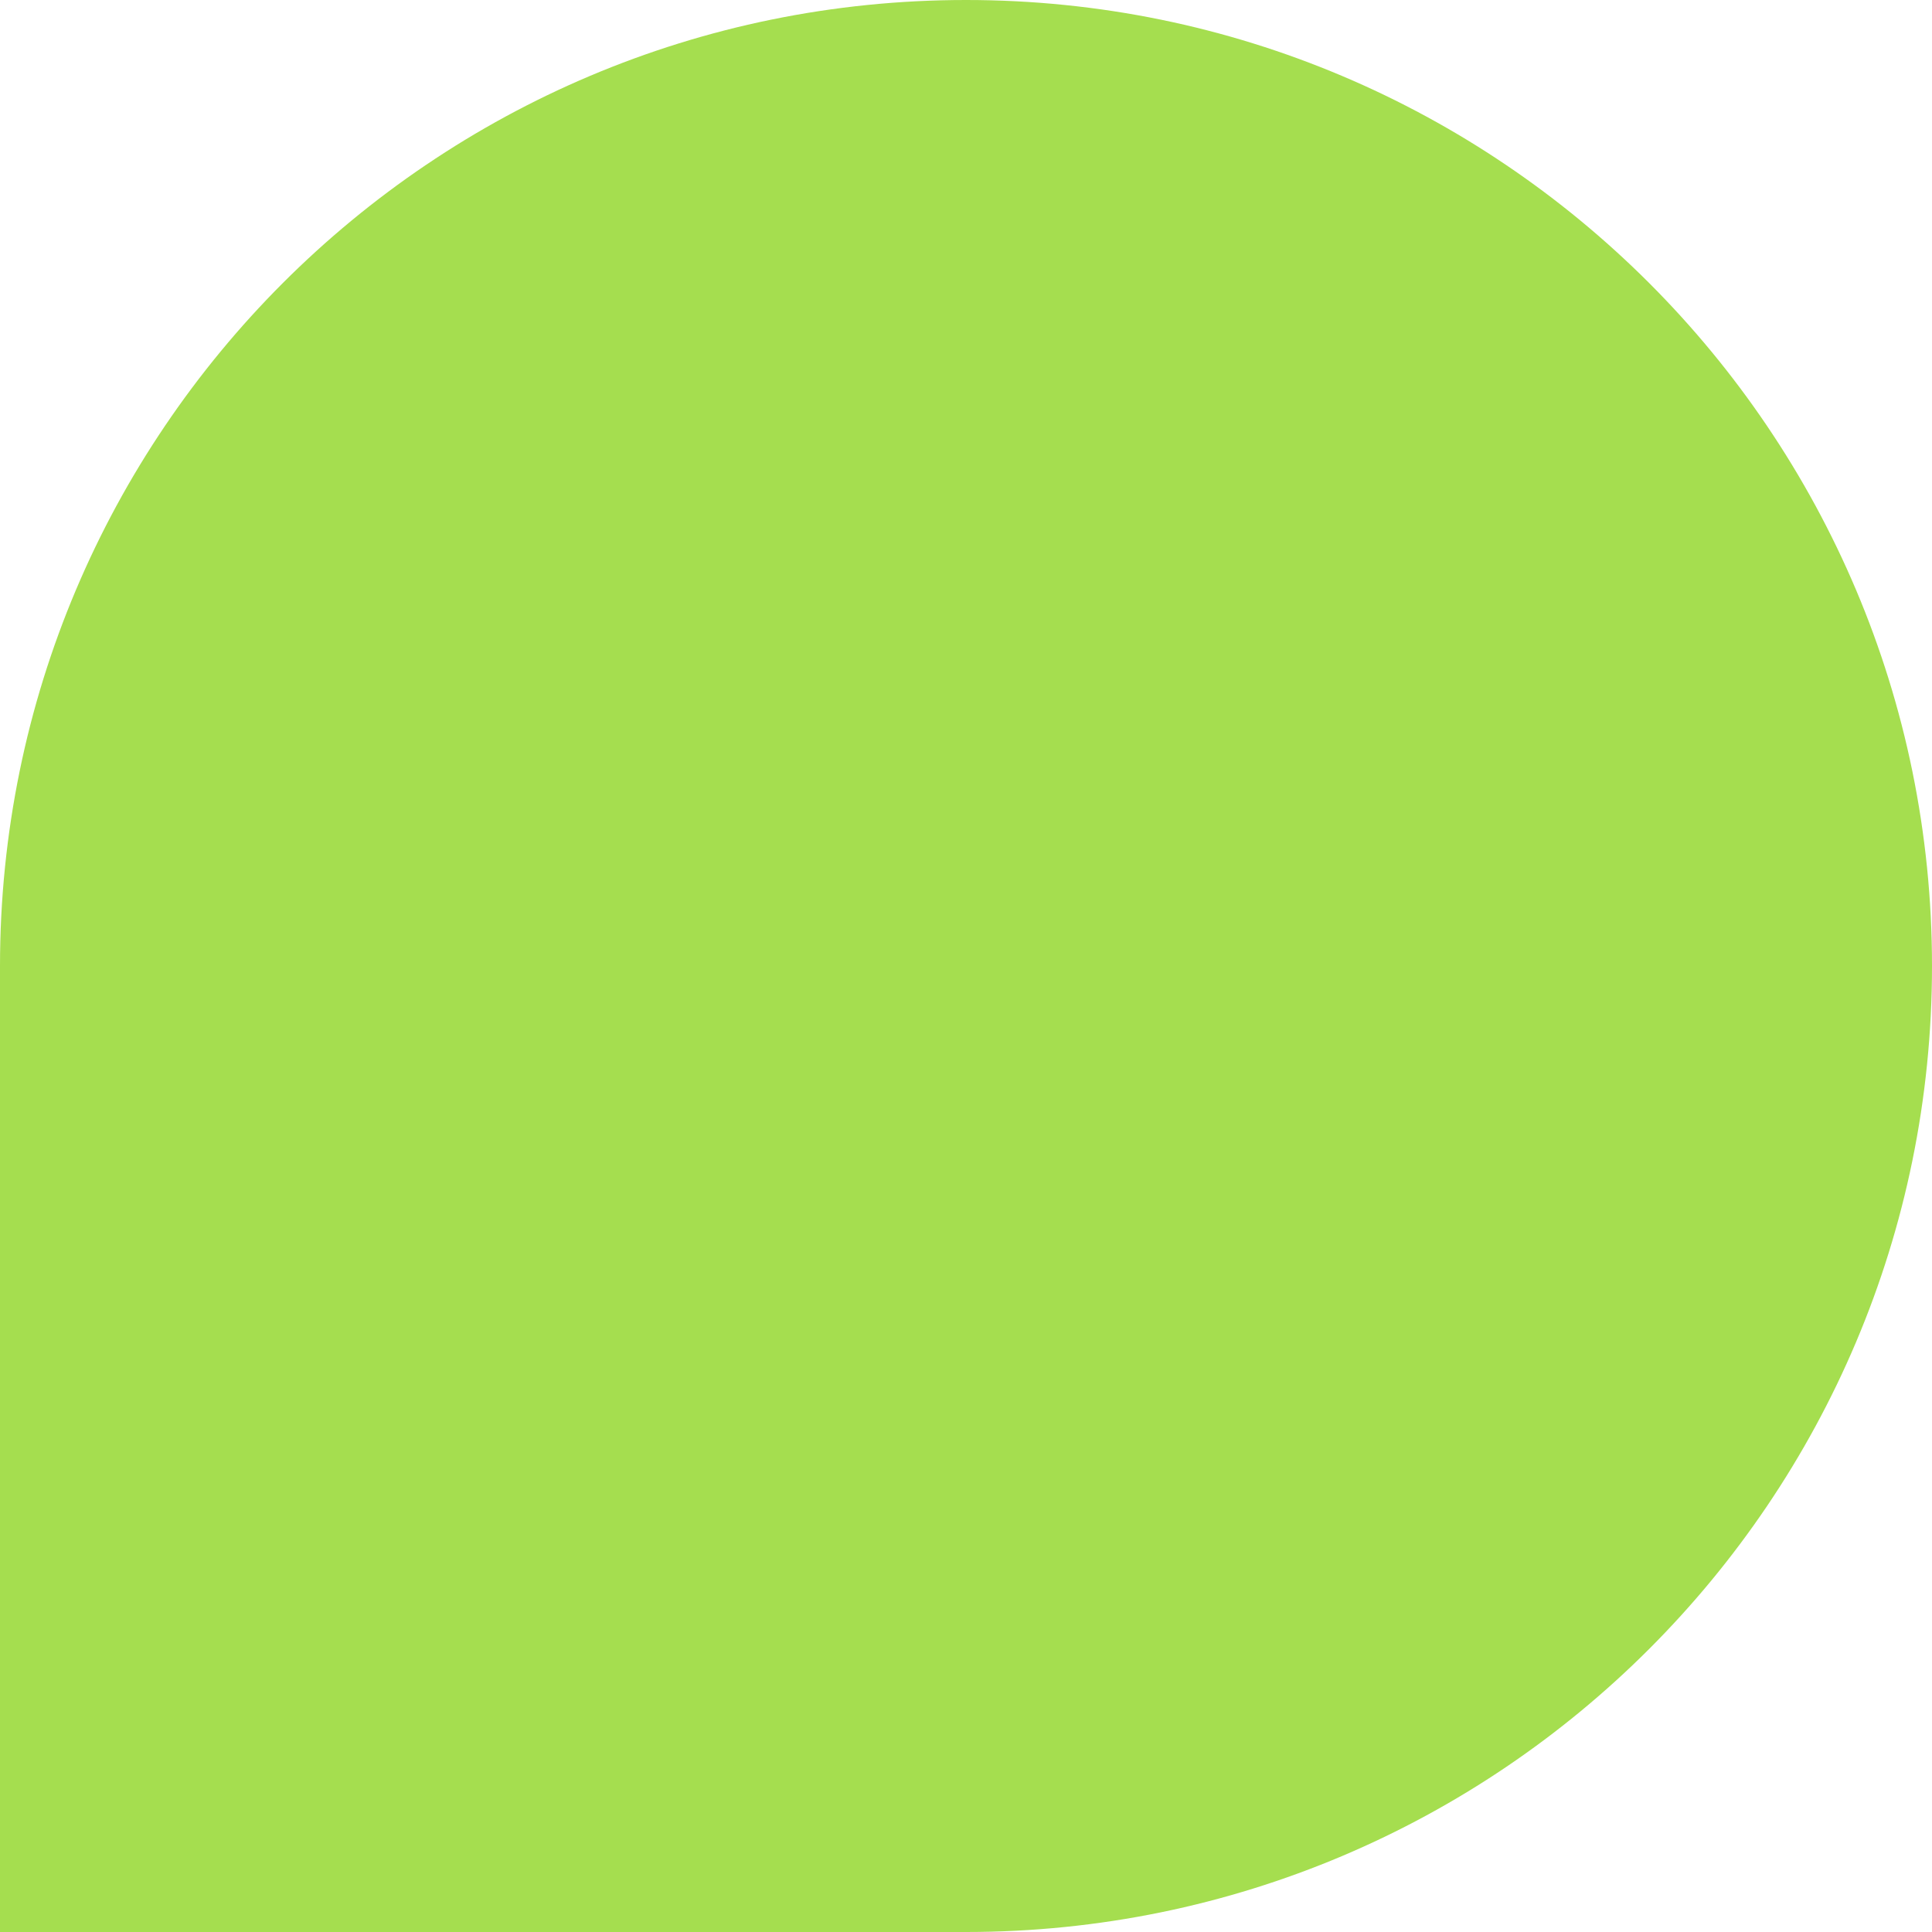 <?xml version="1.0" encoding="UTF-8"?>
<svg xmlns="http://www.w3.org/2000/svg" width="198" height="198" viewBox="0 0 198 198" fill="none">
  <path d="M99 -4.28372e-06C153.676 -1.91788e-06 198 44.324 198 99C198 153.676 153.676 198 99 198L6.60393e-06 198L1.09314e-05 99C1.33213e-05 44.324 44.324 -6.64955e-06 99 -4.28372e-06Z" fill="#A5DE4F"></path>
</svg>
